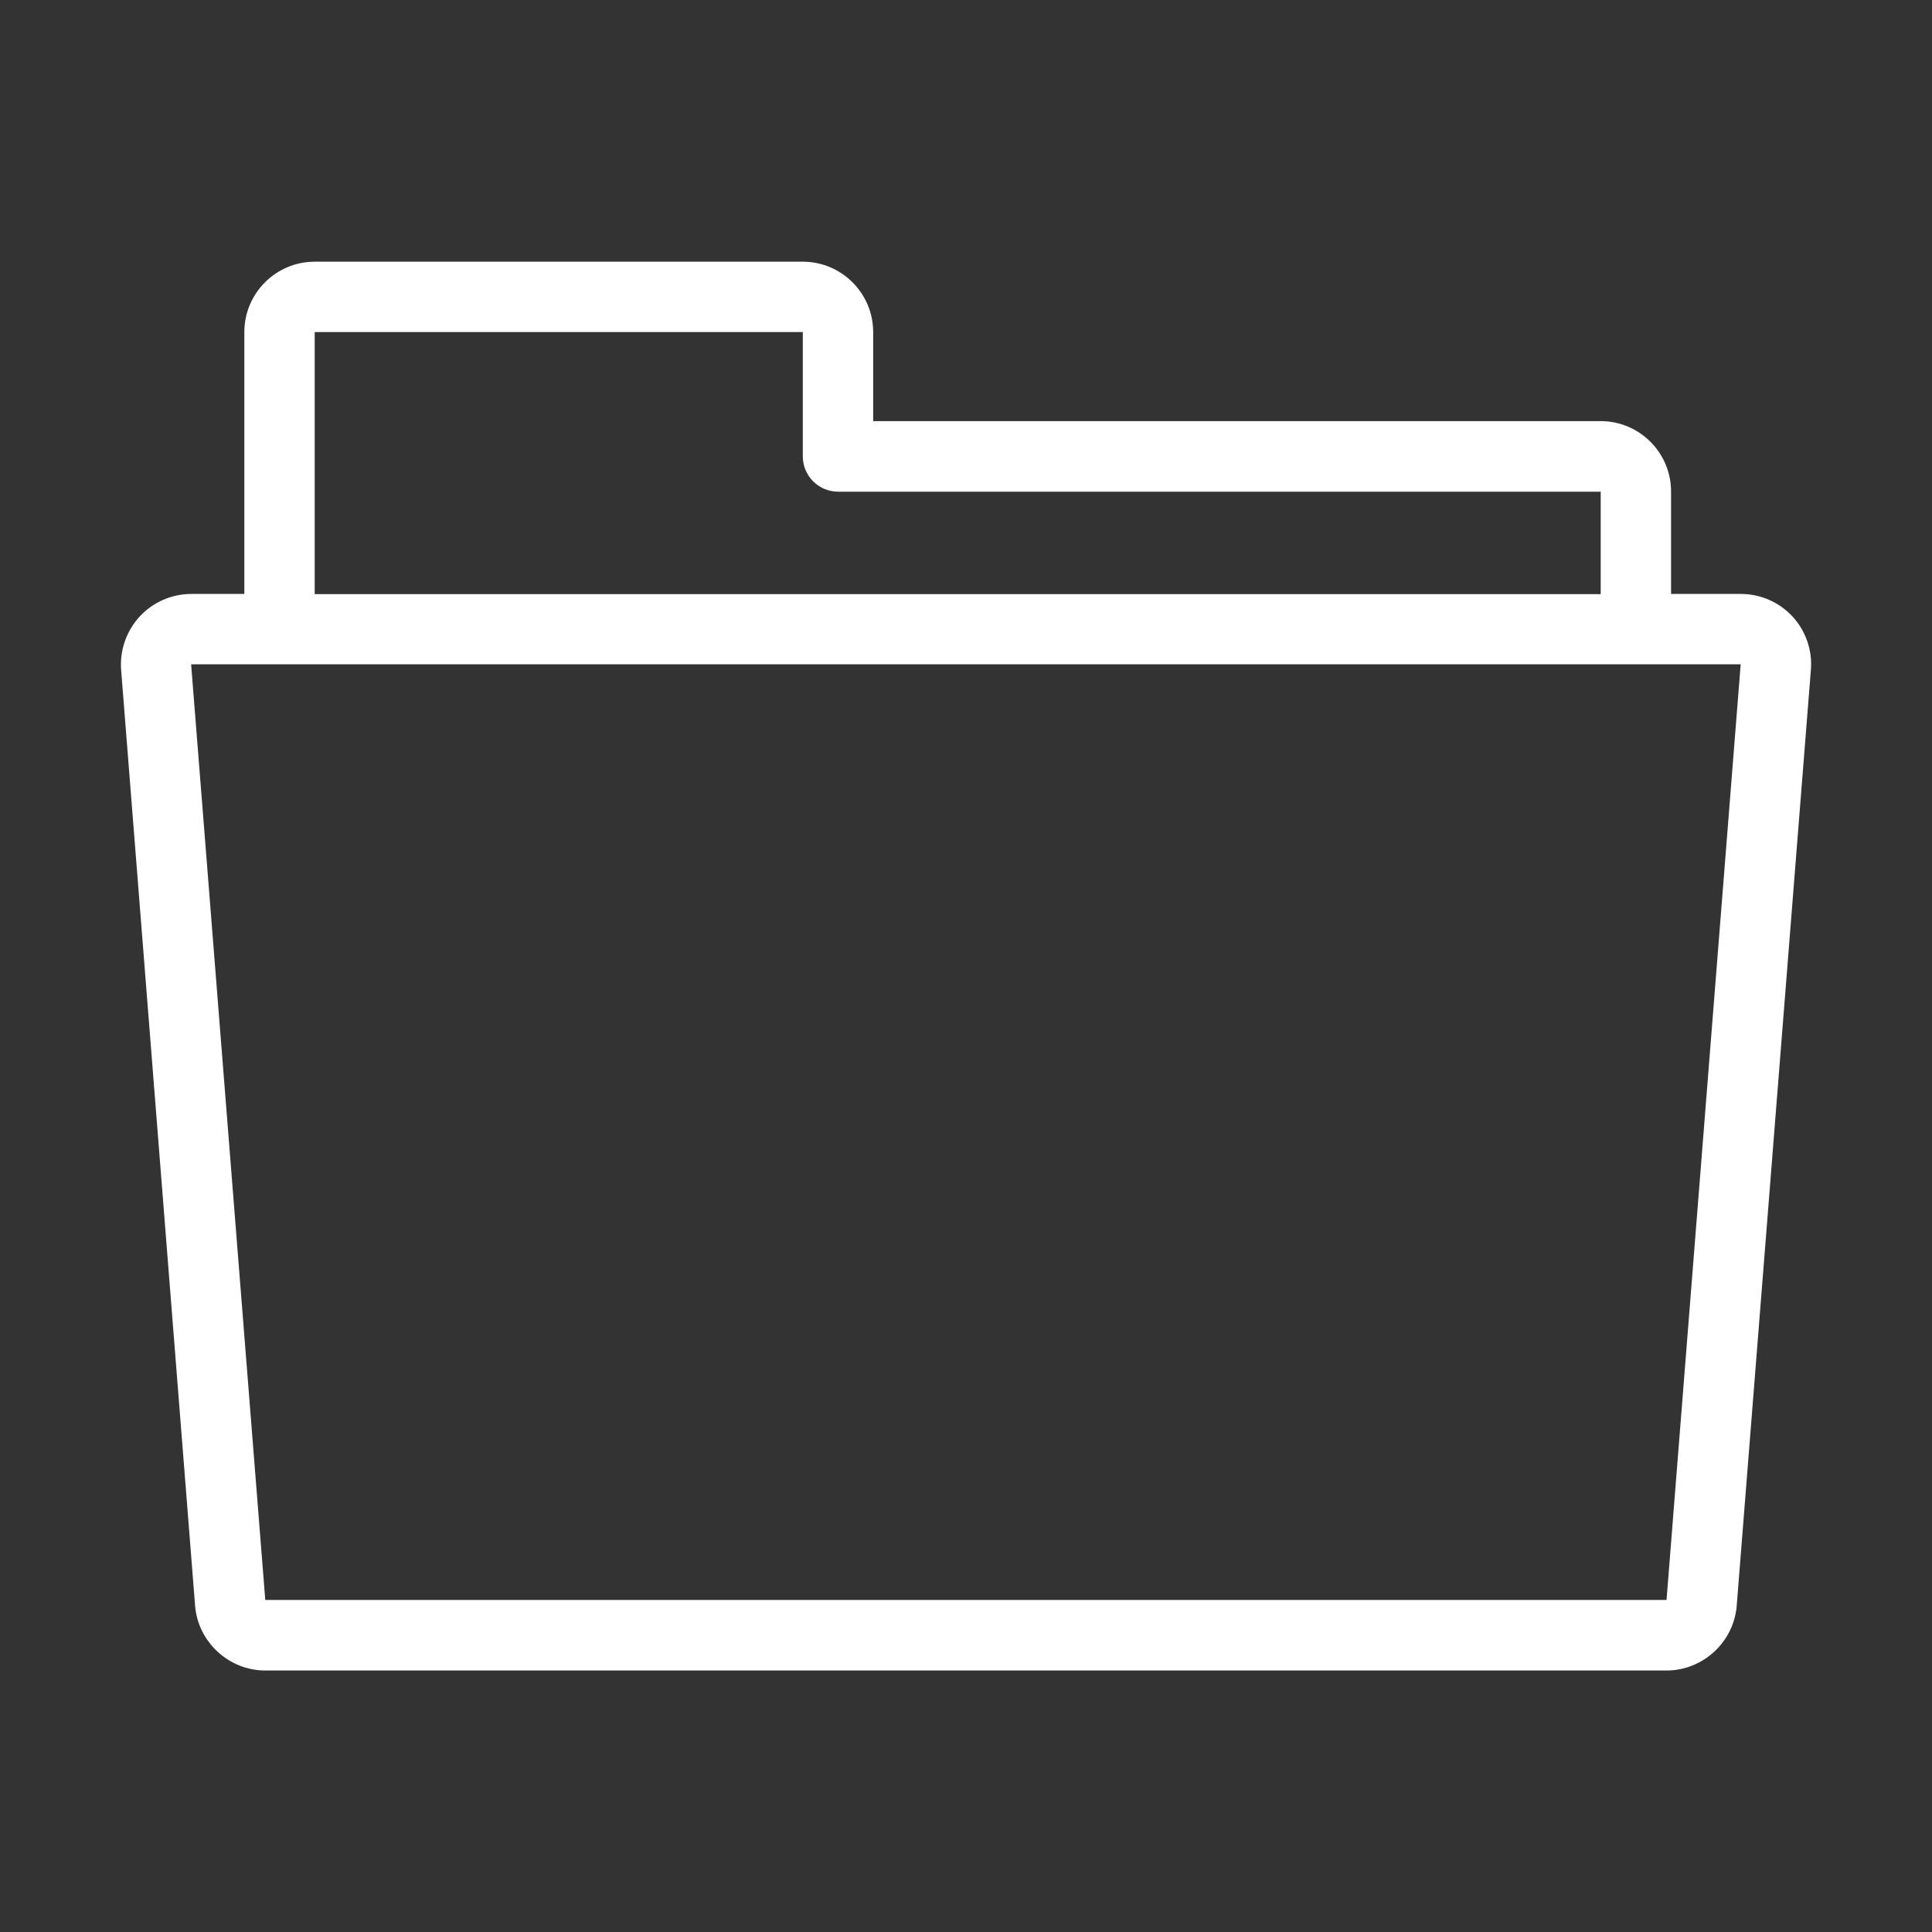 <?xml version="1.0" encoding="utf-8"?>
<!-- Generator: Adobe Illustrator 22.0.0, SVG Export Plug-In . SVG Version: 6.00 Build 0)  -->
<svg version="1.1" id="图层_1" xmlns="http://www.w3.org/2000/svg" xmlns:xlink="http://www.w3.org/1999/xlink" x="0px" y="0px"
	 viewBox="0 0 1024 1024" style="enable-background:new 0 0 1024 1024;" xml:space="preserve">
<rect x="0" y="0" width="1024" height="1024" fill="#333333" stroke="none"/>
<style type="text/css">
	.st0{fill:white;}
</style>
<path class="st0" d="M950.1,326.8c-7-7.6-17-12-27.4-12h-37v-54.3c0-20.6-16.8-37.3-37.3-37.3H462.8V176c0-20.6-16.8-37.3-37.3-37.3
	H166.8c-20.6,0-37.3,16.8-37.3,37.3v138.8h-28.1c-10.4,0-20.4,4.4-27.4,12c-7,7.6-10.6,17.9-9.8,28.3L103.4,851
	c1.5,19.3,17.9,34.4,37.2,34.4h742.7c19.3,0,35.7-15.1,37.2-34.4l39.3-495.9C960.7,344.8,957.1,334.4,950.1,326.8z M166.8,176
	l258.7,0v65.9c0,10.3,8.4,18.7,18.7,18.7l404.2,0v54.3H166.8L166.8,176z M883.3,848C883.3,848,883.3,848,883.3,848l-742.7,0
	l-39.3-495.9h821.3L883.3,848z"/>
<style type="text/css">polygon,path{fill:white;}</style></svg>
